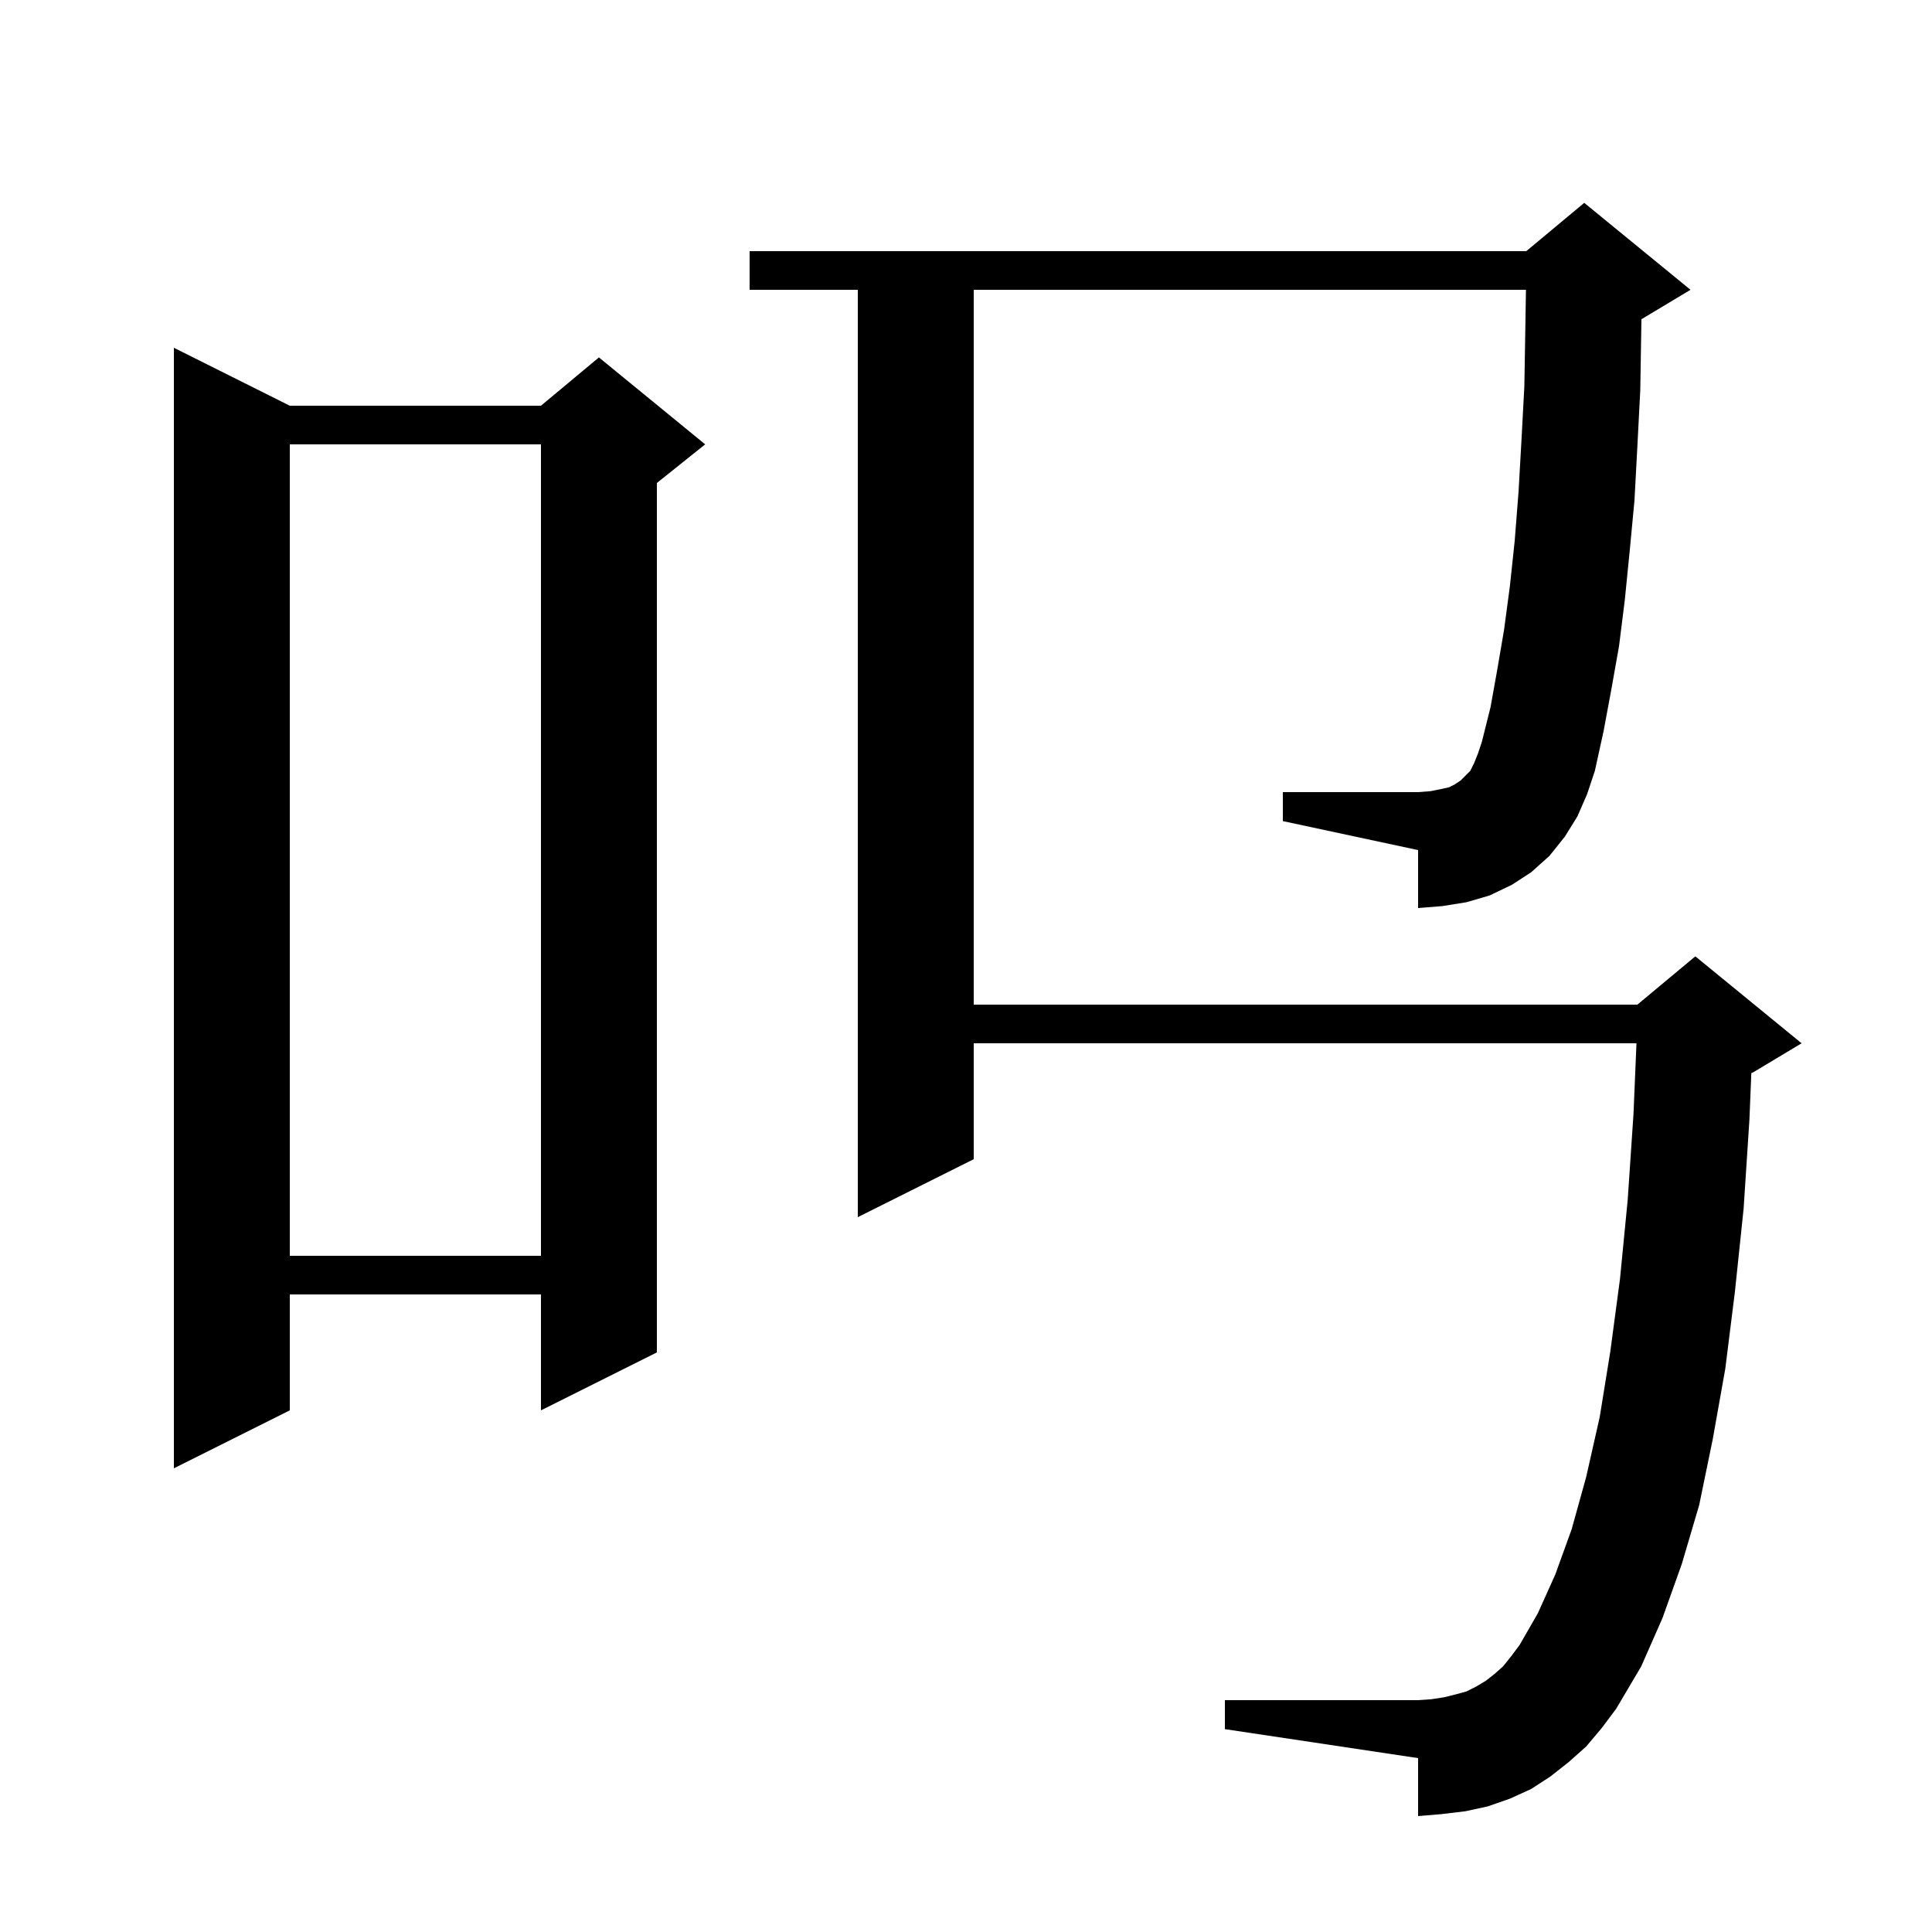 <svg xmlns="http://www.w3.org/2000/svg" xmlns:xlink="http://www.w3.org/1999/xlink" version="1.1" baseProfile="full" viewBox="0 0 200 200" width="200" height="200">
<g fill="black">
<path d="M 163.3 84.5 L 162.0 86.6 L 160.4 88.6 L 158.5 90.3 L 156.5 91.6 L 154.2 92.7 L 151.8 93.4 L 149.3 93.8 L 146.8 94.0 L 146.8 88.0 L 132.8 85.0 L 132.8 82.0 L 146.8 82.0 L 148.1 81.9 L 149.1 81.7 L 150.0 81.5 L 150.6 81.2 L 151.2 80.8 L 152.2 79.8 L 152.6 79.0 L 153.0 78.0 L 153.4 76.8 L 154.3 73.2 L 155.0 69.3 L 155.7 65.2 L 156.3 60.7 L 156.8 56.0 L 157.2 50.9 L 157.5 45.6 L 157.8 40.0 L 157.9 34.1 L 157.967 30.0 L 100.8 30.0 L 100.8 104.0 L 169.5 104.0 L 175.5 99.0 L 186.5 108.0 L 181.5 111.0 L 181.297 111.085 L 181.1 115.9 L 180.5 125.1 L 179.6 133.7 L 178.6 141.7 L 177.3 149.0 L 175.9 155.8 L 174.1 161.9 L 172.1 167.5 L 169.9 172.5 L 167.3 176.9 L 165.8 178.9 L 164.2 180.8 L 162.4 182.4 L 160.5 183.9 L 158.5 185.2 L 156.3 186.2 L 154.0 187.0 L 151.7 187.5 L 149.2 187.8 L 146.8 188.0 L 146.8 182.0 L 126.8 179.0 L 126.8 176.0 L 146.8 176.0 L 148.2 175.9 L 149.5 175.7 L 150.7 175.4 L 151.8 175.1 L 152.8 174.6 L 153.8 174.0 L 154.7 173.3 L 155.6 172.5 L 156.4 171.5 L 157.3 170.3 L 159.2 167.0 L 161.0 163.0 L 162.7 158.3 L 164.2 152.9 L 165.6 146.7 L 166.7 139.9 L 167.7 132.4 L 168.5 124.2 L 169.1 115.3 L 169.407 108.0 L 100.8 108.0 L 100.8 120.0 L 88.8 126.0 L 88.8 30.0 L 77.6 30.0 L 77.6 26.0 L 158.0 26.0 L 164.0 21.0 L 175.0 30.0 L 170.0 33.0 L 169.92 33.033 L 169.9 34.3 L 169.8 40.4 L 169.5 46.2 L 169.2 51.8 L 168.7 57.1 L 168.2 62.1 L 167.6 66.9 L 166.8 71.4 L 166.0 75.7 L 165.1 79.8 L 164.3 82.2 Z M 30.0 42.0 L 56.0 42.0 L 62.0 37.0 L 73.0 46.0 L 68.0 50.0 L 68.0 140.0 L 56.0 146.0 L 56.0 134.0 L 30.0 134.0 L 30.0 146.0 L 18.0 152.0 L 18.0 36.0 Z M 30.0 46.0 L 30.0 130.0 L 56.0 130.0 L 56.0 46.0 Z " />
</g>
</svg>
